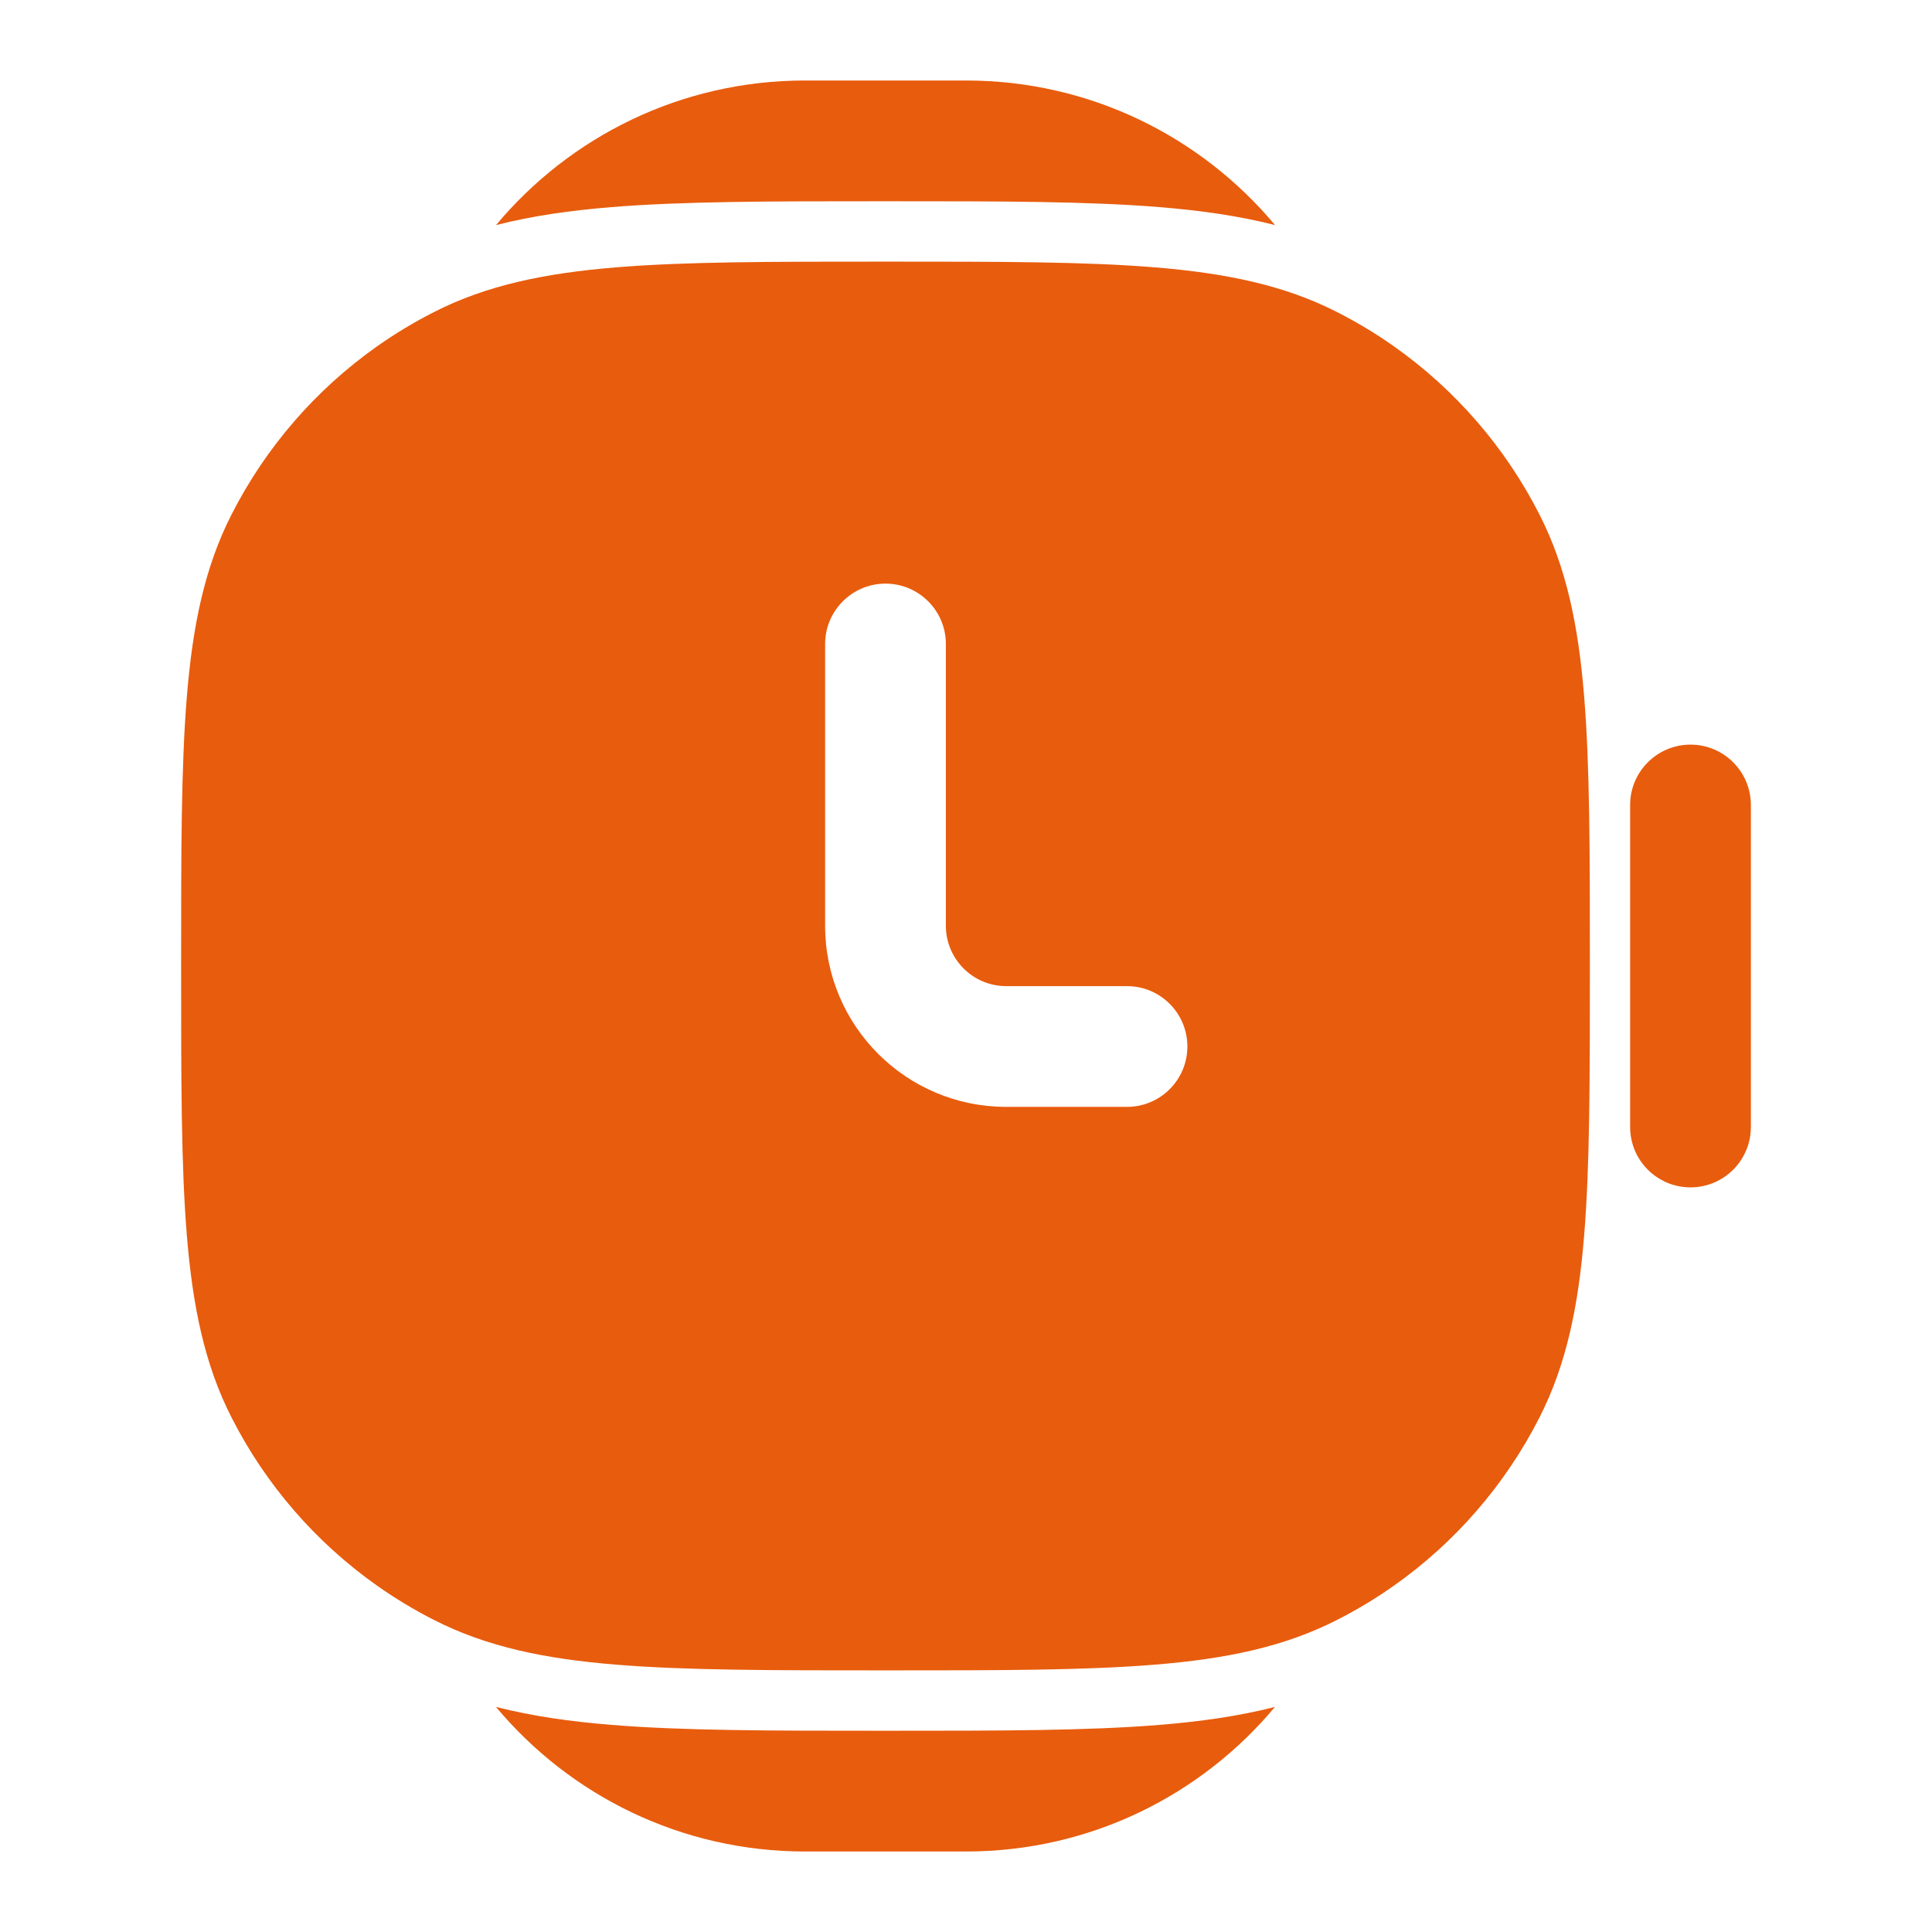 <svg width="24" height="24" viewBox="0 0 24 24" fill="none" xmlns="http://www.w3.org/2000/svg">
<path d="M15.839 2.796C15.384 2.68 14.908 2.614 14.406 2.573C13.511 2.5 12.41 2.5 11.063 2.5H10.937C9.59 2.5 8.489 2.5 7.594 2.573C7.092 2.614 6.616 2.68 6.162 2.796C7.079 1.698 8.458 1 10 1H12C13.542 1 14.921 1.698 15.839 2.796Z" fill="#E85C0D"/>
<path d="M6.161 21.204C6.616 21.32 7.092 21.386 7.594 21.427C8.489 21.5 9.59 21.5 10.937 21.5H11.063C12.41 21.5 13.511 21.5 14.406 21.427C14.908 21.386 15.384 21.32 15.838 21.204C14.921 22.302 13.542 23 12 23H10C8.458 23 7.079 22.302 6.161 21.204Z" fill="#E85C0D"/>
<path fill-rule="evenodd" clip-rule="evenodd" d="M11.034 3.25H10.966C9.595 3.25 8.519 3.25 7.655 3.321C6.775 3.393 6.048 3.541 5.39 3.877C5.144 4.002 4.909 4.144 4.686 4.301C3.926 4.837 3.303 5.553 2.877 6.39C2.541 7.048 2.393 7.775 2.321 8.655C2.25 9.519 2.25 10.595 2.25 11.966V12.034C2.25 13.405 2.25 14.481 2.321 15.345C2.393 16.225 2.541 16.952 2.877 17.61C3.303 18.447 3.925 19.162 4.686 19.699C4.909 19.856 5.144 19.998 5.39 20.123C6.048 20.459 6.775 20.608 7.655 20.679C8.519 20.75 9.595 20.75 10.966 20.75H11.034C12.405 20.75 13.481 20.75 14.345 20.679C15.225 20.608 15.952 20.459 16.61 20.123C16.856 19.998 17.091 19.856 17.314 19.699C18.074 19.163 18.697 18.447 19.123 17.61C19.459 16.952 19.608 16.225 19.679 15.345C19.75 14.481 19.75 13.405 19.75 12.034V11.966C19.75 10.595 19.75 9.519 19.679 8.655C19.608 7.775 19.459 7.048 19.123 6.39C18.697 5.553 18.075 4.838 17.314 4.301C17.091 4.144 16.856 4.002 16.61 3.877C15.952 3.541 15.225 3.393 14.345 3.321C13.481 3.25 12.405 3.25 11.034 3.25ZM11.75 8C11.75 7.586 11.414 7.25 11 7.25C10.586 7.25 10.25 7.586 10.25 8V11.5C10.25 12.743 11.257 13.75 12.5 13.75H14C14.414 13.75 14.75 13.414 14.75 13C14.75 12.586 14.414 12.25 14 12.25H12.5C12.086 12.25 11.75 11.914 11.75 11.5V8Z" fill="#E85C0D"/>
<path d="M21.75 10C21.75 9.586 21.414 9.25 21 9.25C20.586 9.25 20.25 9.586 20.25 10V14C20.25 14.414 20.586 14.75 21 14.75C21.414 14.75 21.75 14.414 21.75 14V10Z" fill="#E85C0D"/>
</svg>
